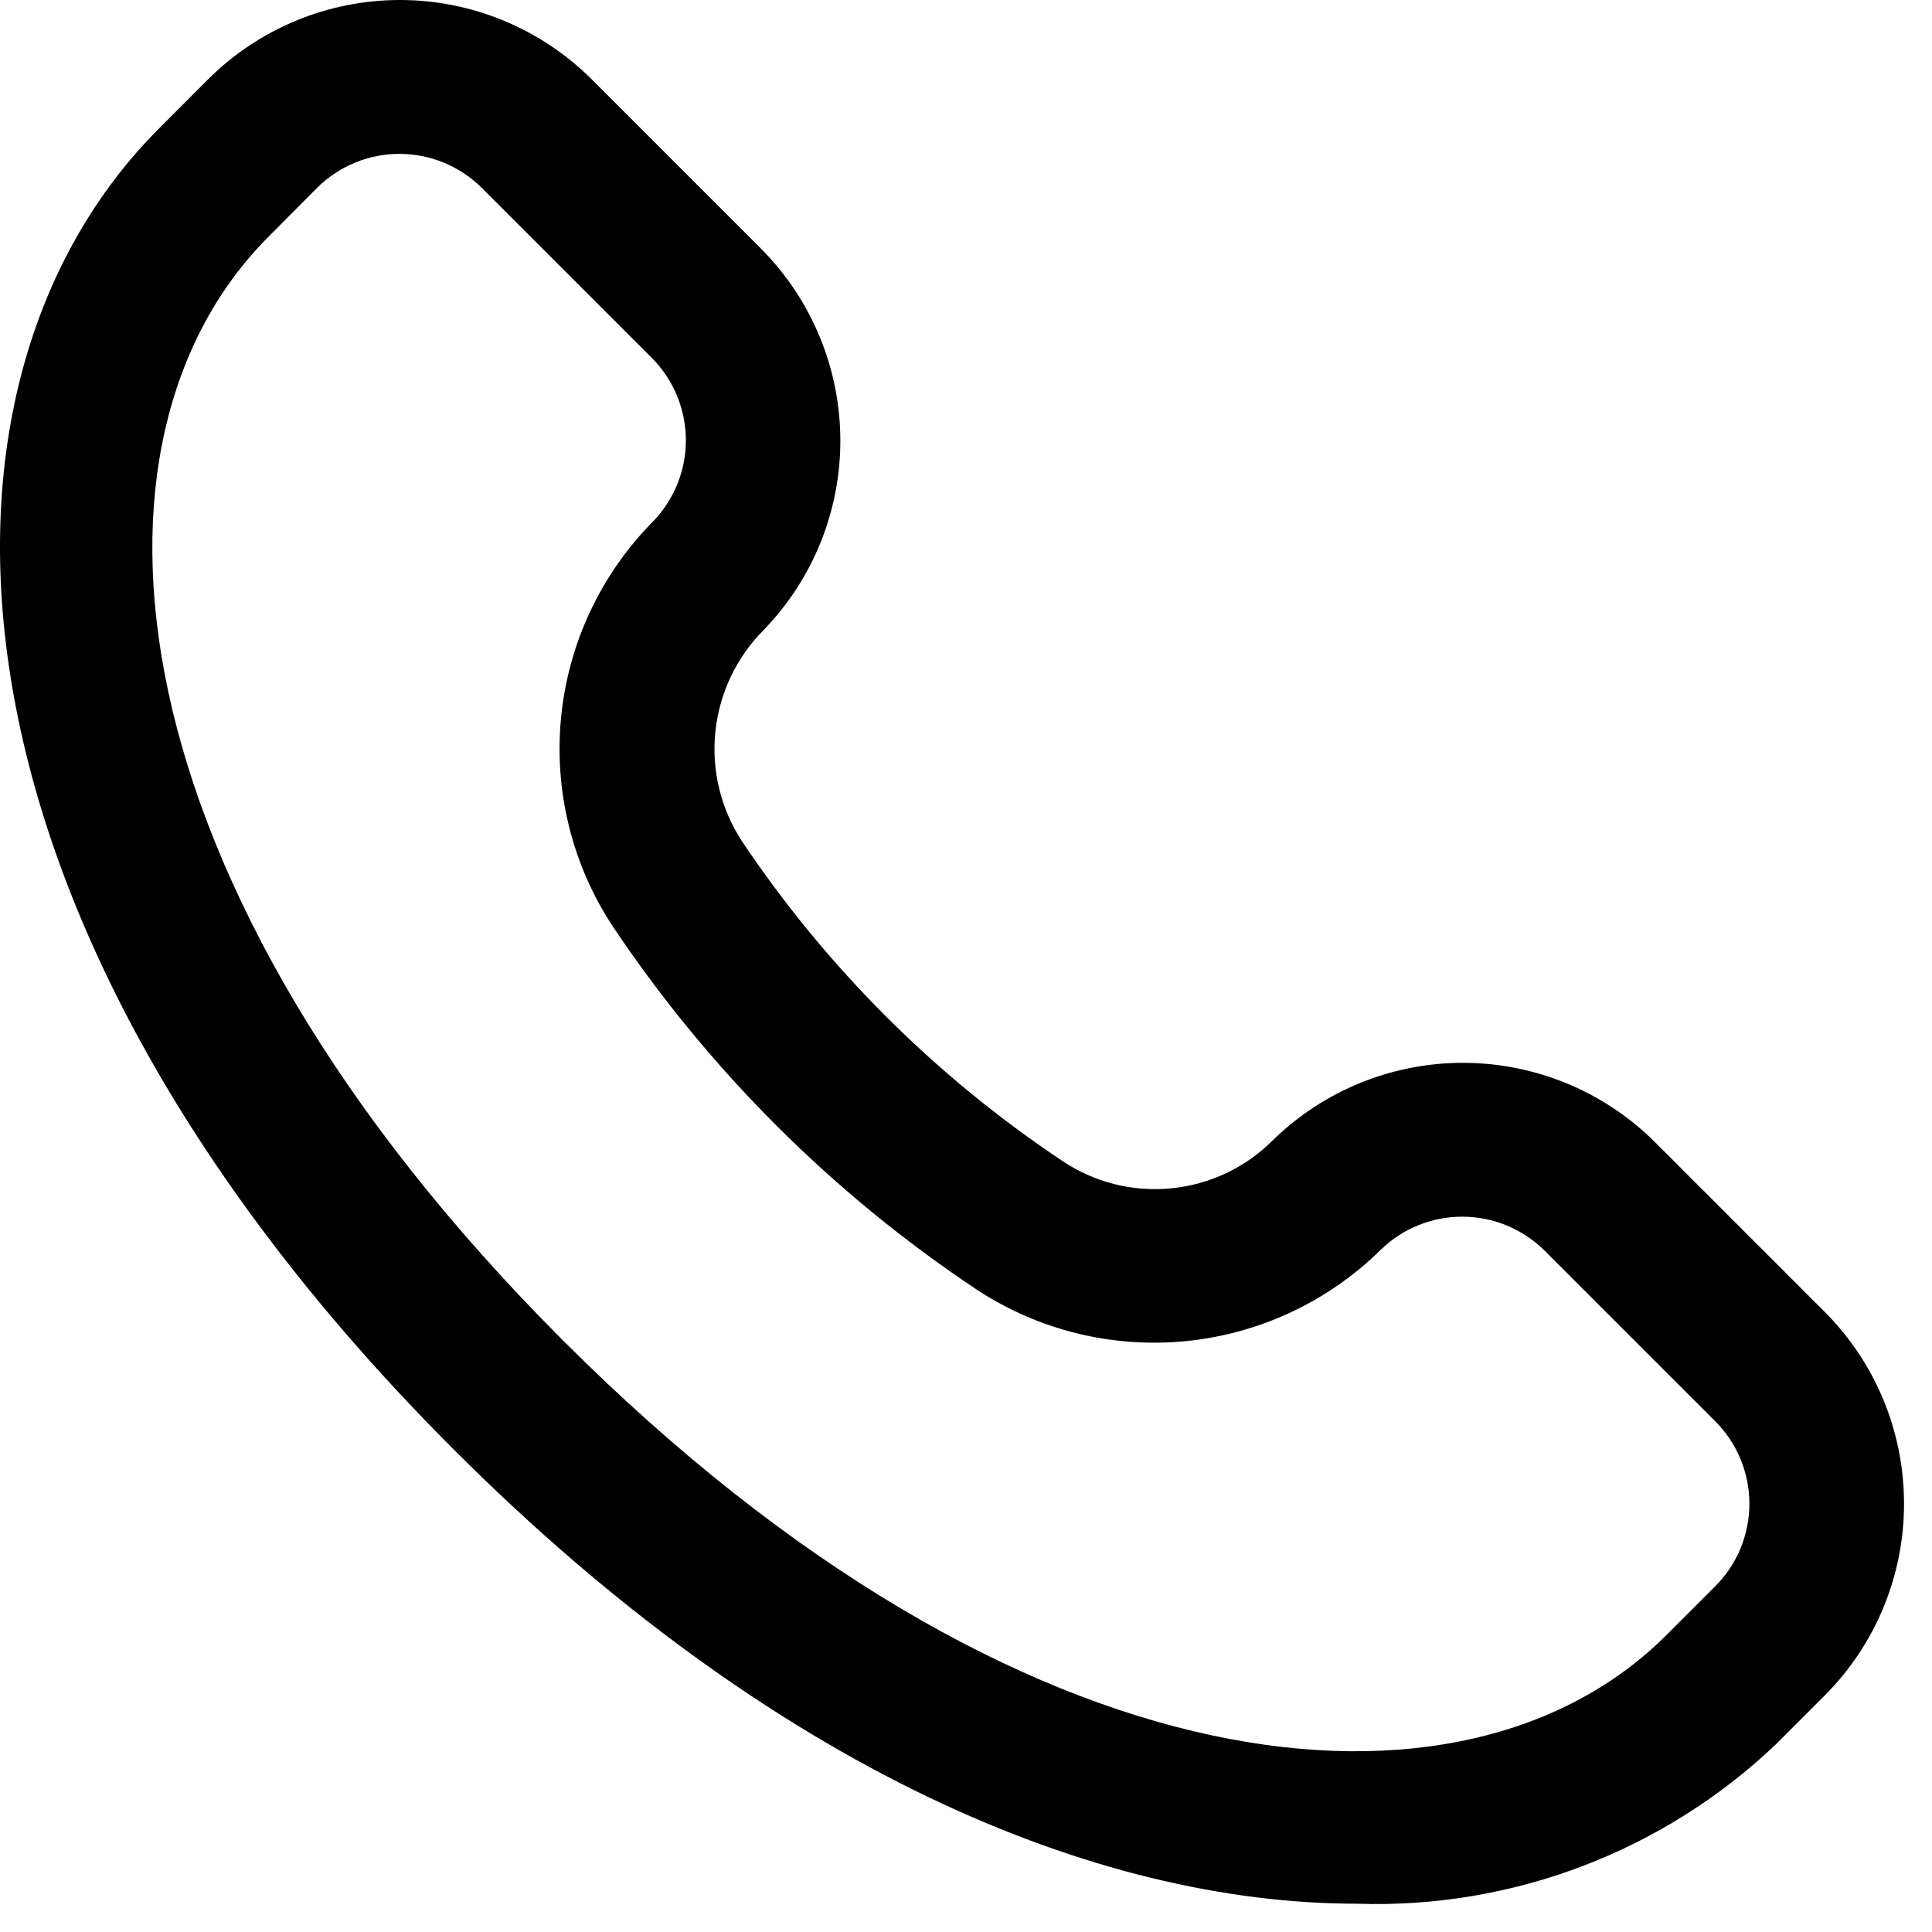 <?xml version="1.0" encoding="UTF-8"?> <svg xmlns="http://www.w3.org/2000/svg" width="25" height="25" viewBox="0 0 25 25" fill="none"><path d="M23.61 16.974L21.41 14.774C20.754 14.123 19.869 13.757 18.945 13.753C18.021 13.749 17.133 14.108 16.472 14.753C16.119 15.108 15.654 15.329 15.155 15.377C14.657 15.426 14.158 15.3 13.743 15.02C12.105 13.927 10.698 12.523 9.602 10.887C9.327 10.467 9.205 9.966 9.257 9.467C9.309 8.968 9.531 8.502 9.886 8.148C10.525 7.486 10.88 6.6 10.874 5.68C10.868 4.76 10.502 3.879 9.855 3.225L7.655 1.025C6.996 0.369 6.104 0 5.174 0C4.245 0 3.353 0.369 2.694 1.025L2.061 1.659C-1.239 4.959 -0.992 11.897 5.874 18.759C10.014 22.9 14.181 24.634 17.56 24.634C18.555 24.667 19.546 24.502 20.476 24.148C21.406 23.794 22.257 23.259 22.978 22.573L23.612 21.939C24.27 21.28 24.639 20.387 24.638 19.456C24.638 18.525 24.268 17.632 23.61 16.974ZM22.196 20.525L21.562 21.159C18.962 23.759 13.223 23.284 7.286 17.346C1.349 11.408 0.873 5.665 3.473 3.065L4.102 2.432C4.385 2.15 4.769 1.991 5.168 1.991C5.568 1.991 5.952 2.15 6.235 2.432L8.435 4.632C8.713 4.911 8.871 5.288 8.875 5.683C8.879 6.077 8.728 6.457 8.456 6.742C7.78 7.422 7.359 8.314 7.262 9.267C7.165 10.221 7.399 11.179 7.925 11.981C9.171 13.845 10.772 15.444 12.638 16.687C13.437 17.213 14.393 17.448 15.345 17.354C16.297 17.26 17.188 16.842 17.869 16.17C18.153 15.894 18.535 15.741 18.931 15.744C19.327 15.746 19.706 15.904 19.987 16.183L22.187 18.383C22.329 18.523 22.442 18.689 22.519 18.873C22.596 19.056 22.636 19.253 22.637 19.452C22.638 19.651 22.599 19.848 22.524 20.033C22.448 20.217 22.337 20.384 22.196 20.525Z" fill="black"></path></svg> 